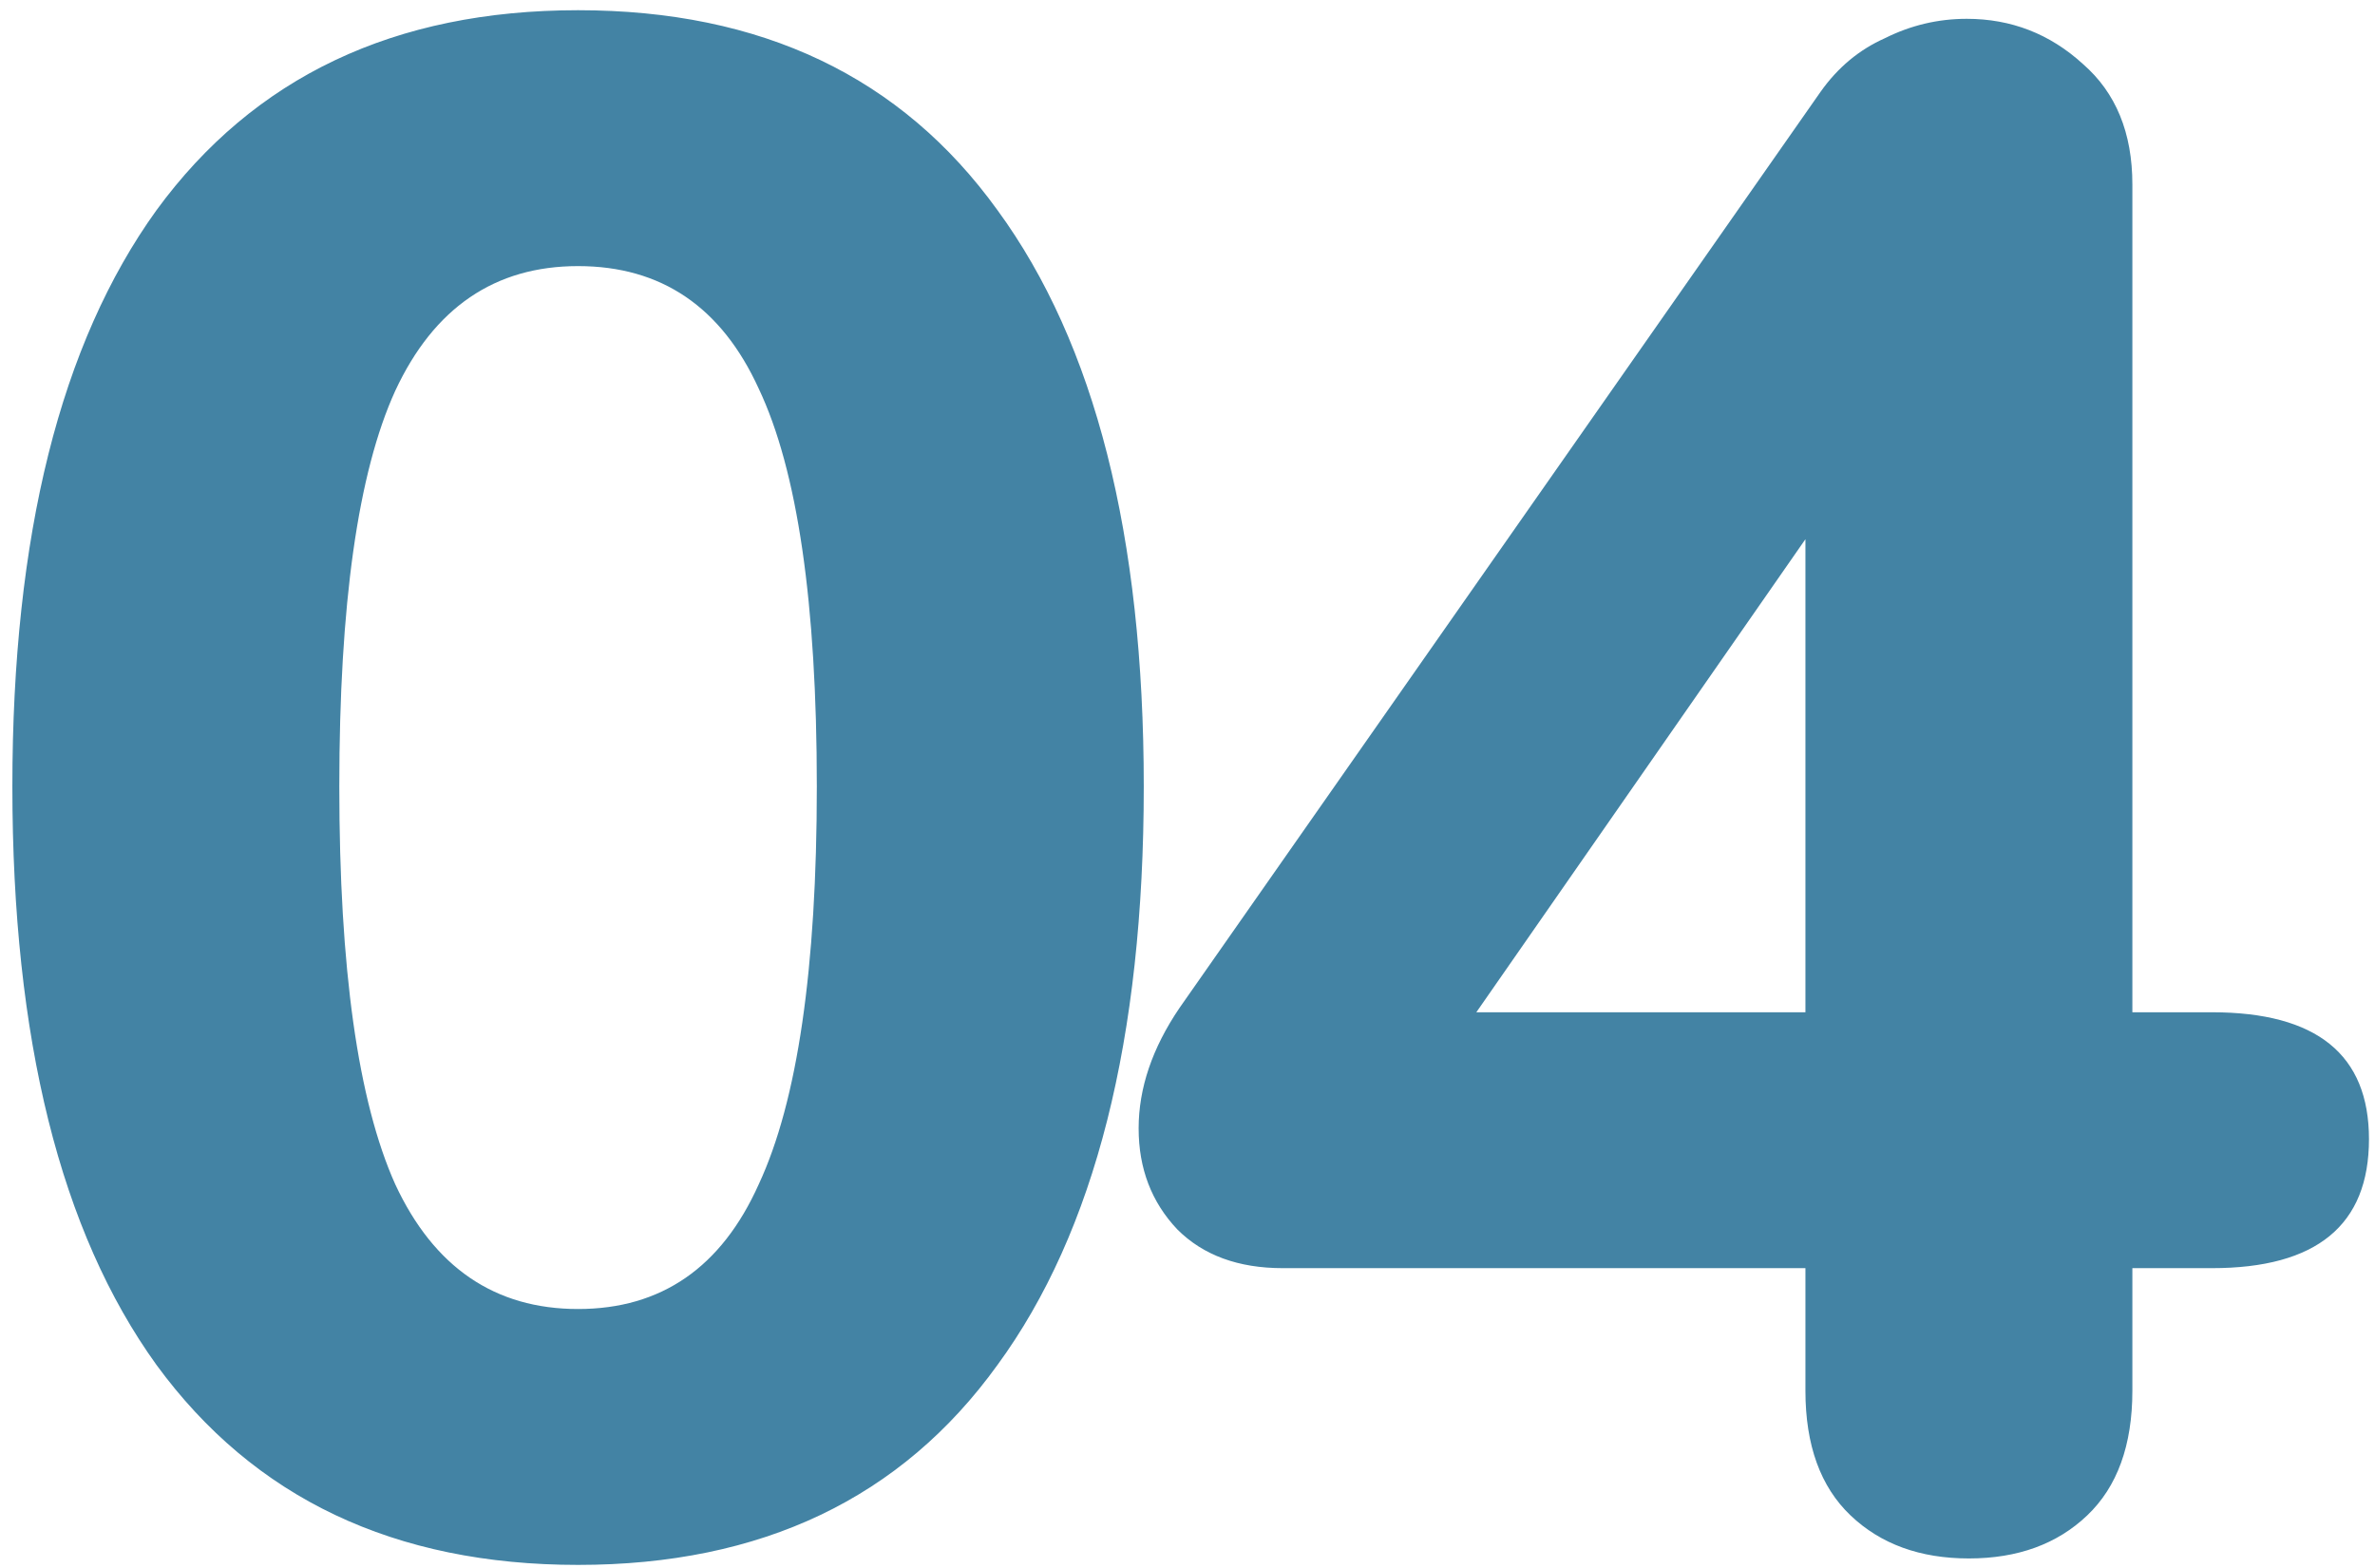 <?xml version="1.0" encoding="UTF-8"?> <svg xmlns="http://www.w3.org/2000/svg" width="106" height="70" viewBox="0 0 106 70" fill="none"> <path d="M25.8 69.864C17.608 69.864 11.336 66.888 6.984 60.936C2.696 54.984 0.552 46.376 0.552 35.112C0.552 23.912 2.696 15.336 6.984 9.384C11.336 3.432 17.608 0.456 25.8 0.456C33.992 0.456 40.232 3.432 44.52 9.384C48.872 15.336 51.048 23.912 51.048 35.112C51.048 46.376 48.872 54.984 44.52 60.936C40.232 66.888 33.992 69.864 25.8 69.864ZM25.8 58.44C29.512 58.44 32.2 56.584 33.864 52.872C35.592 49.16 36.456 43.24 36.456 35.112C36.456 26.92 35.592 21 33.864 17.352C32.2 13.704 29.512 11.88 25.8 11.88C22.088 11.88 19.368 13.736 17.64 17.448C15.976 21.096 15.144 26.984 15.144 35.112C15.144 43.24 15.976 49.16 17.64 52.872C19.368 56.584 22.088 58.44 25.8 58.44ZM98.722 45.192C103.395 45.192 105.731 47.08 105.731 50.856C105.731 54.696 103.395 56.616 98.722 56.616H95.171V62.088C95.171 64.52 94.499 66.376 93.154 67.656C91.811 68.936 90.05 69.576 87.874 69.576C85.698 69.576 83.939 68.936 82.594 67.656C81.251 66.376 80.579 64.52 80.579 62.088V56.616H57.251C55.267 56.616 53.699 56.04 52.547 54.888C51.395 53.672 50.819 52.168 50.819 50.376C50.819 48.584 51.426 46.792 52.642 45L81.251 4.104C82.019 3.016 82.978 2.216 84.13 1.704C85.282 1.128 86.499 0.84 87.778 0.84C89.763 0.84 91.49 1.512 92.963 2.856C94.434 4.136 95.171 5.928 95.171 8.232V45.192H98.722ZM65.891 45.192H80.579V24.072L65.891 45.192Z" fill="#4383A4"></path> </svg> 